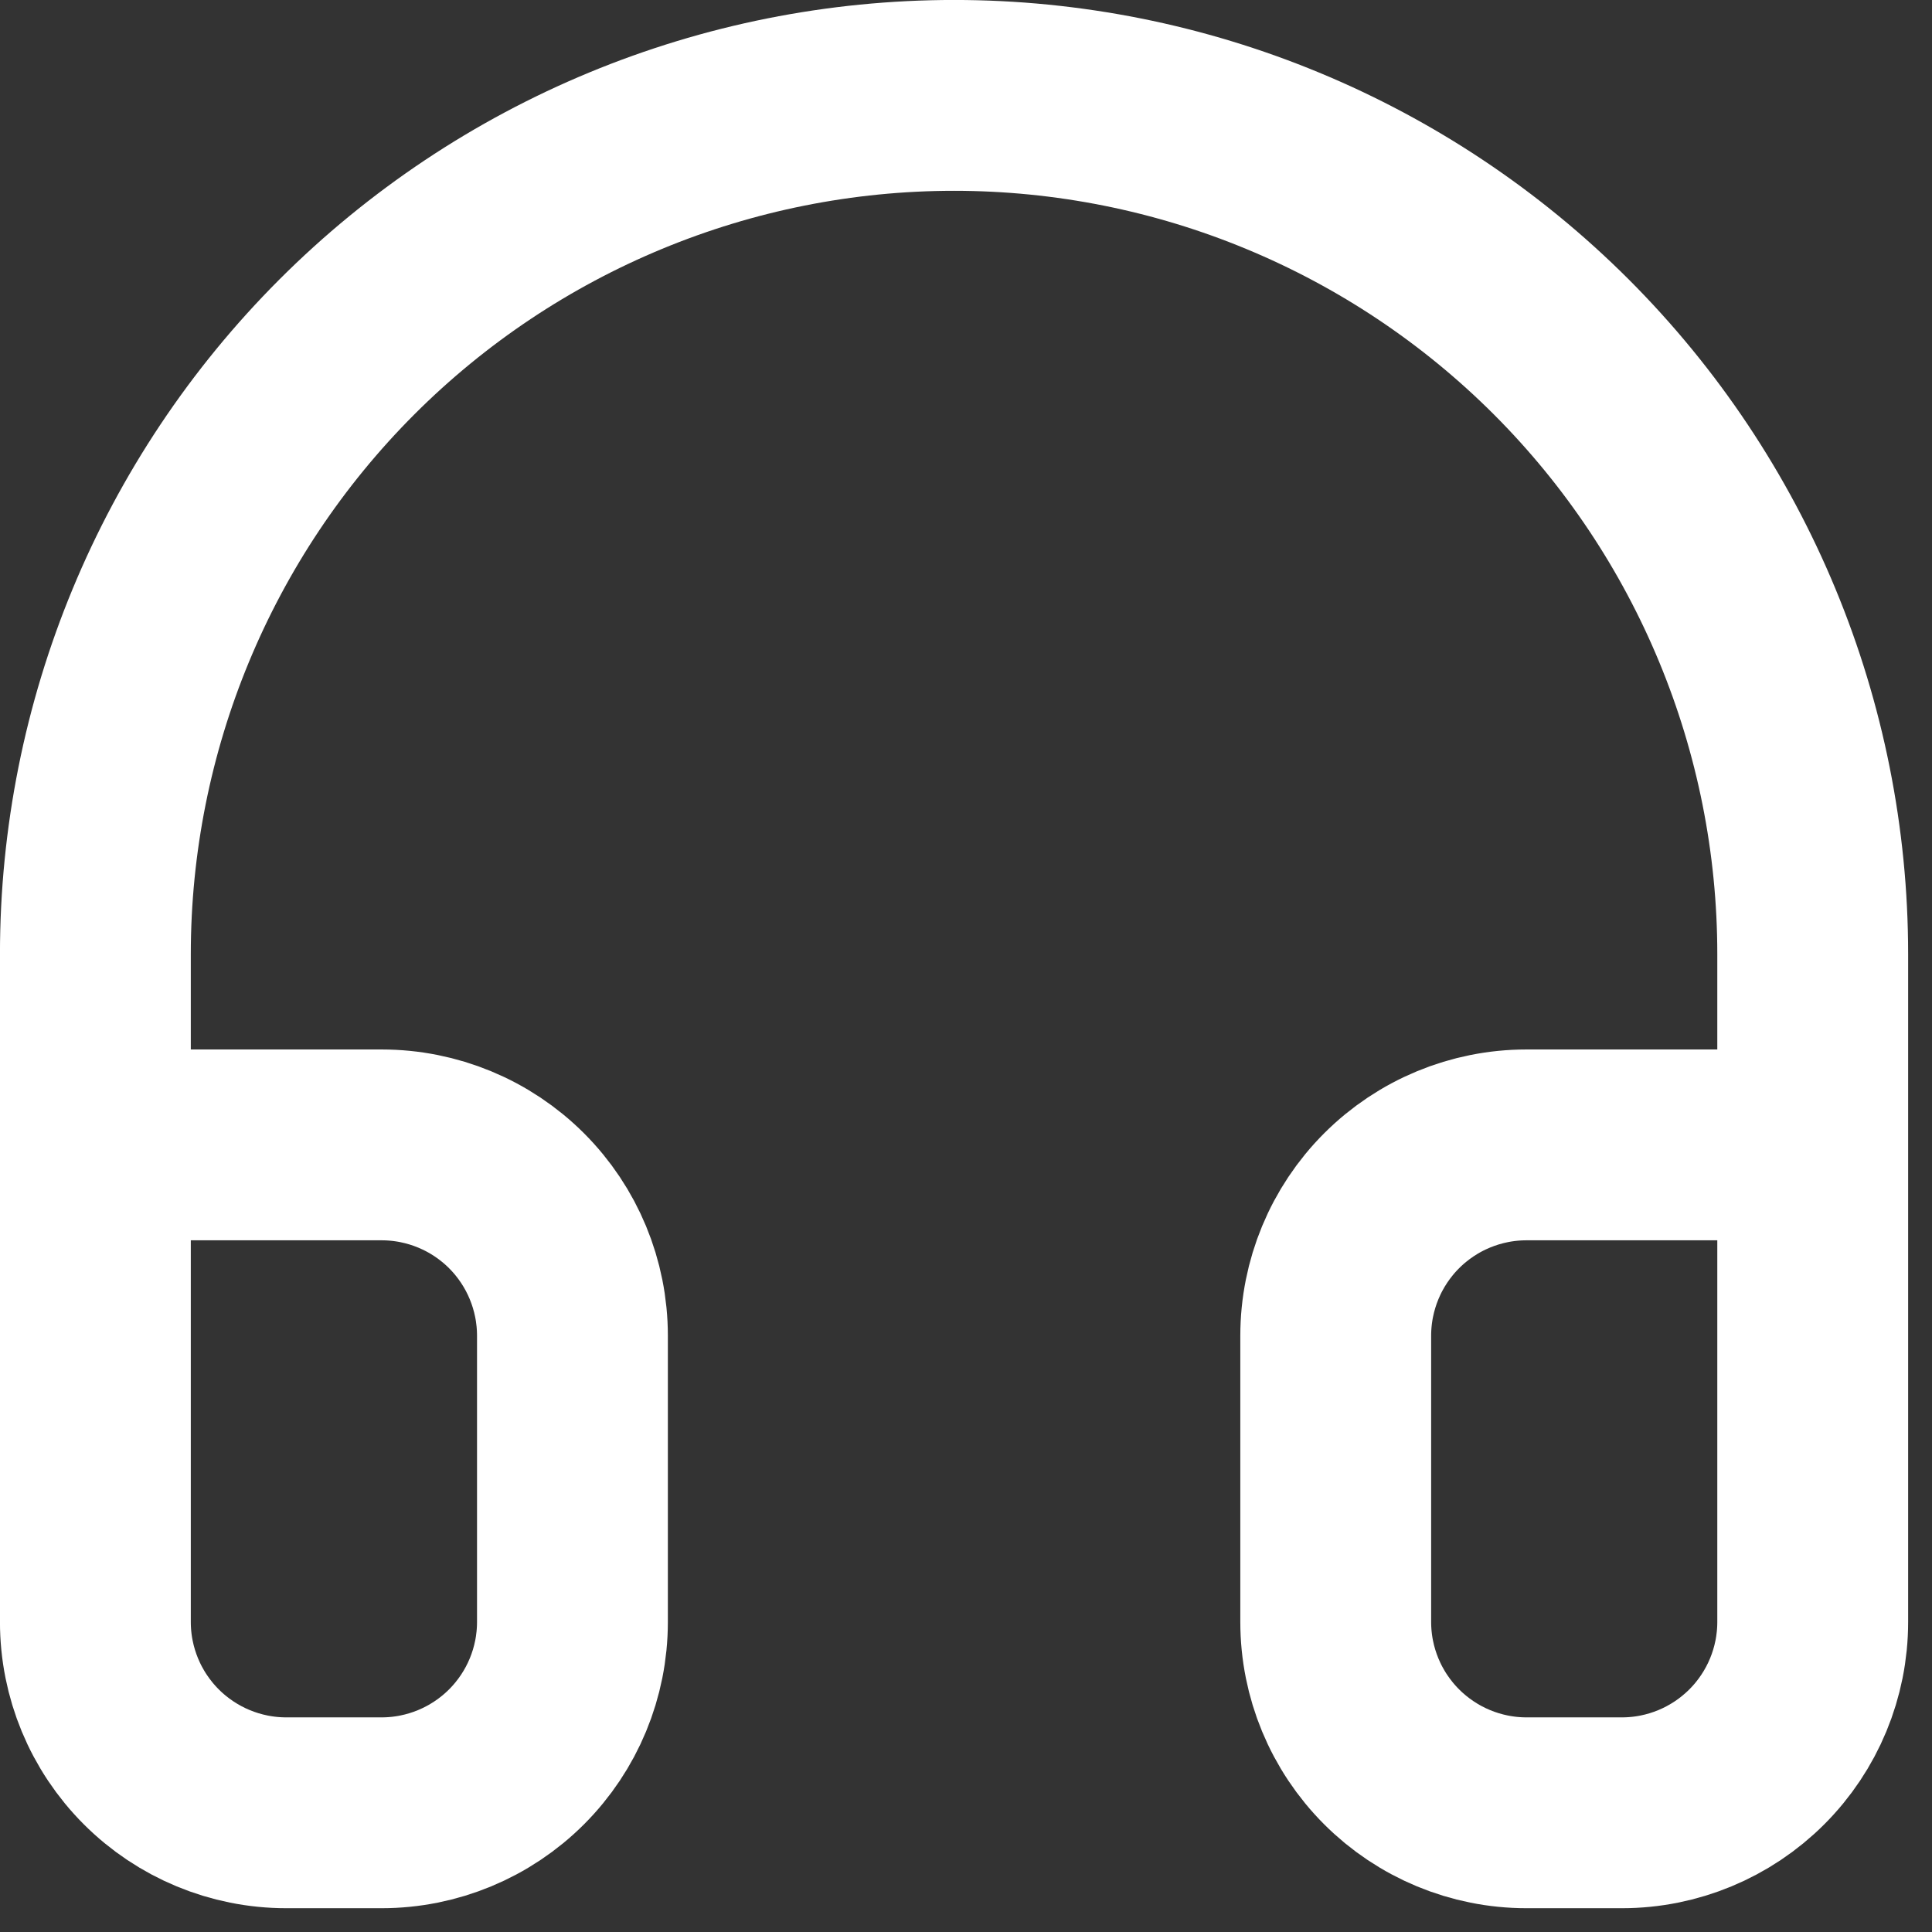 <svg width="27" height="27" viewBox="0 0 27 27" fill="none" xmlns="http://www.w3.org/2000/svg">
<rect x="0" y="0" width="27" height="27" fill="#333333" stroke="none"/>
<path d="M1.333 16H5.333C6.04 16 6.719 16.281 7.219 16.781C7.719 17.281 8 17.96 8 18.667V22.667C8 23.374 7.719 24.052 7.219 24.552C6.719 25.052 6.04 25.334 5.333 25.334H4C3.293 25.334 2.614 25.052 2.114 24.552C1.614 24.052 1.333 23.374 1.333 22.667V13.334C1.333 10.151 2.598 7.099 4.848 4.848C7.098 2.598 10.151 1.333 13.333 1.333C16.516 1.333 19.568 2.598 21.819 4.848C24.069 7.099 25.333 10.151 25.333 13.334V22.667C25.333 23.374 25.052 24.052 24.552 24.552C24.052 25.052 23.374 25.334 22.667 25.334H21.333C20.626 25.334 19.948 25.052 19.448 24.552C18.948 24.052 18.667 23.374 18.667 22.667V18.667C18.667 17.96 18.948 17.281 19.448 16.781C19.948 16.281 20.626 16 21.333 16H25.333" stroke="white" stroke-width="2.667" stroke-linecap="round" stroke-linejoin="round"/>
</svg>
